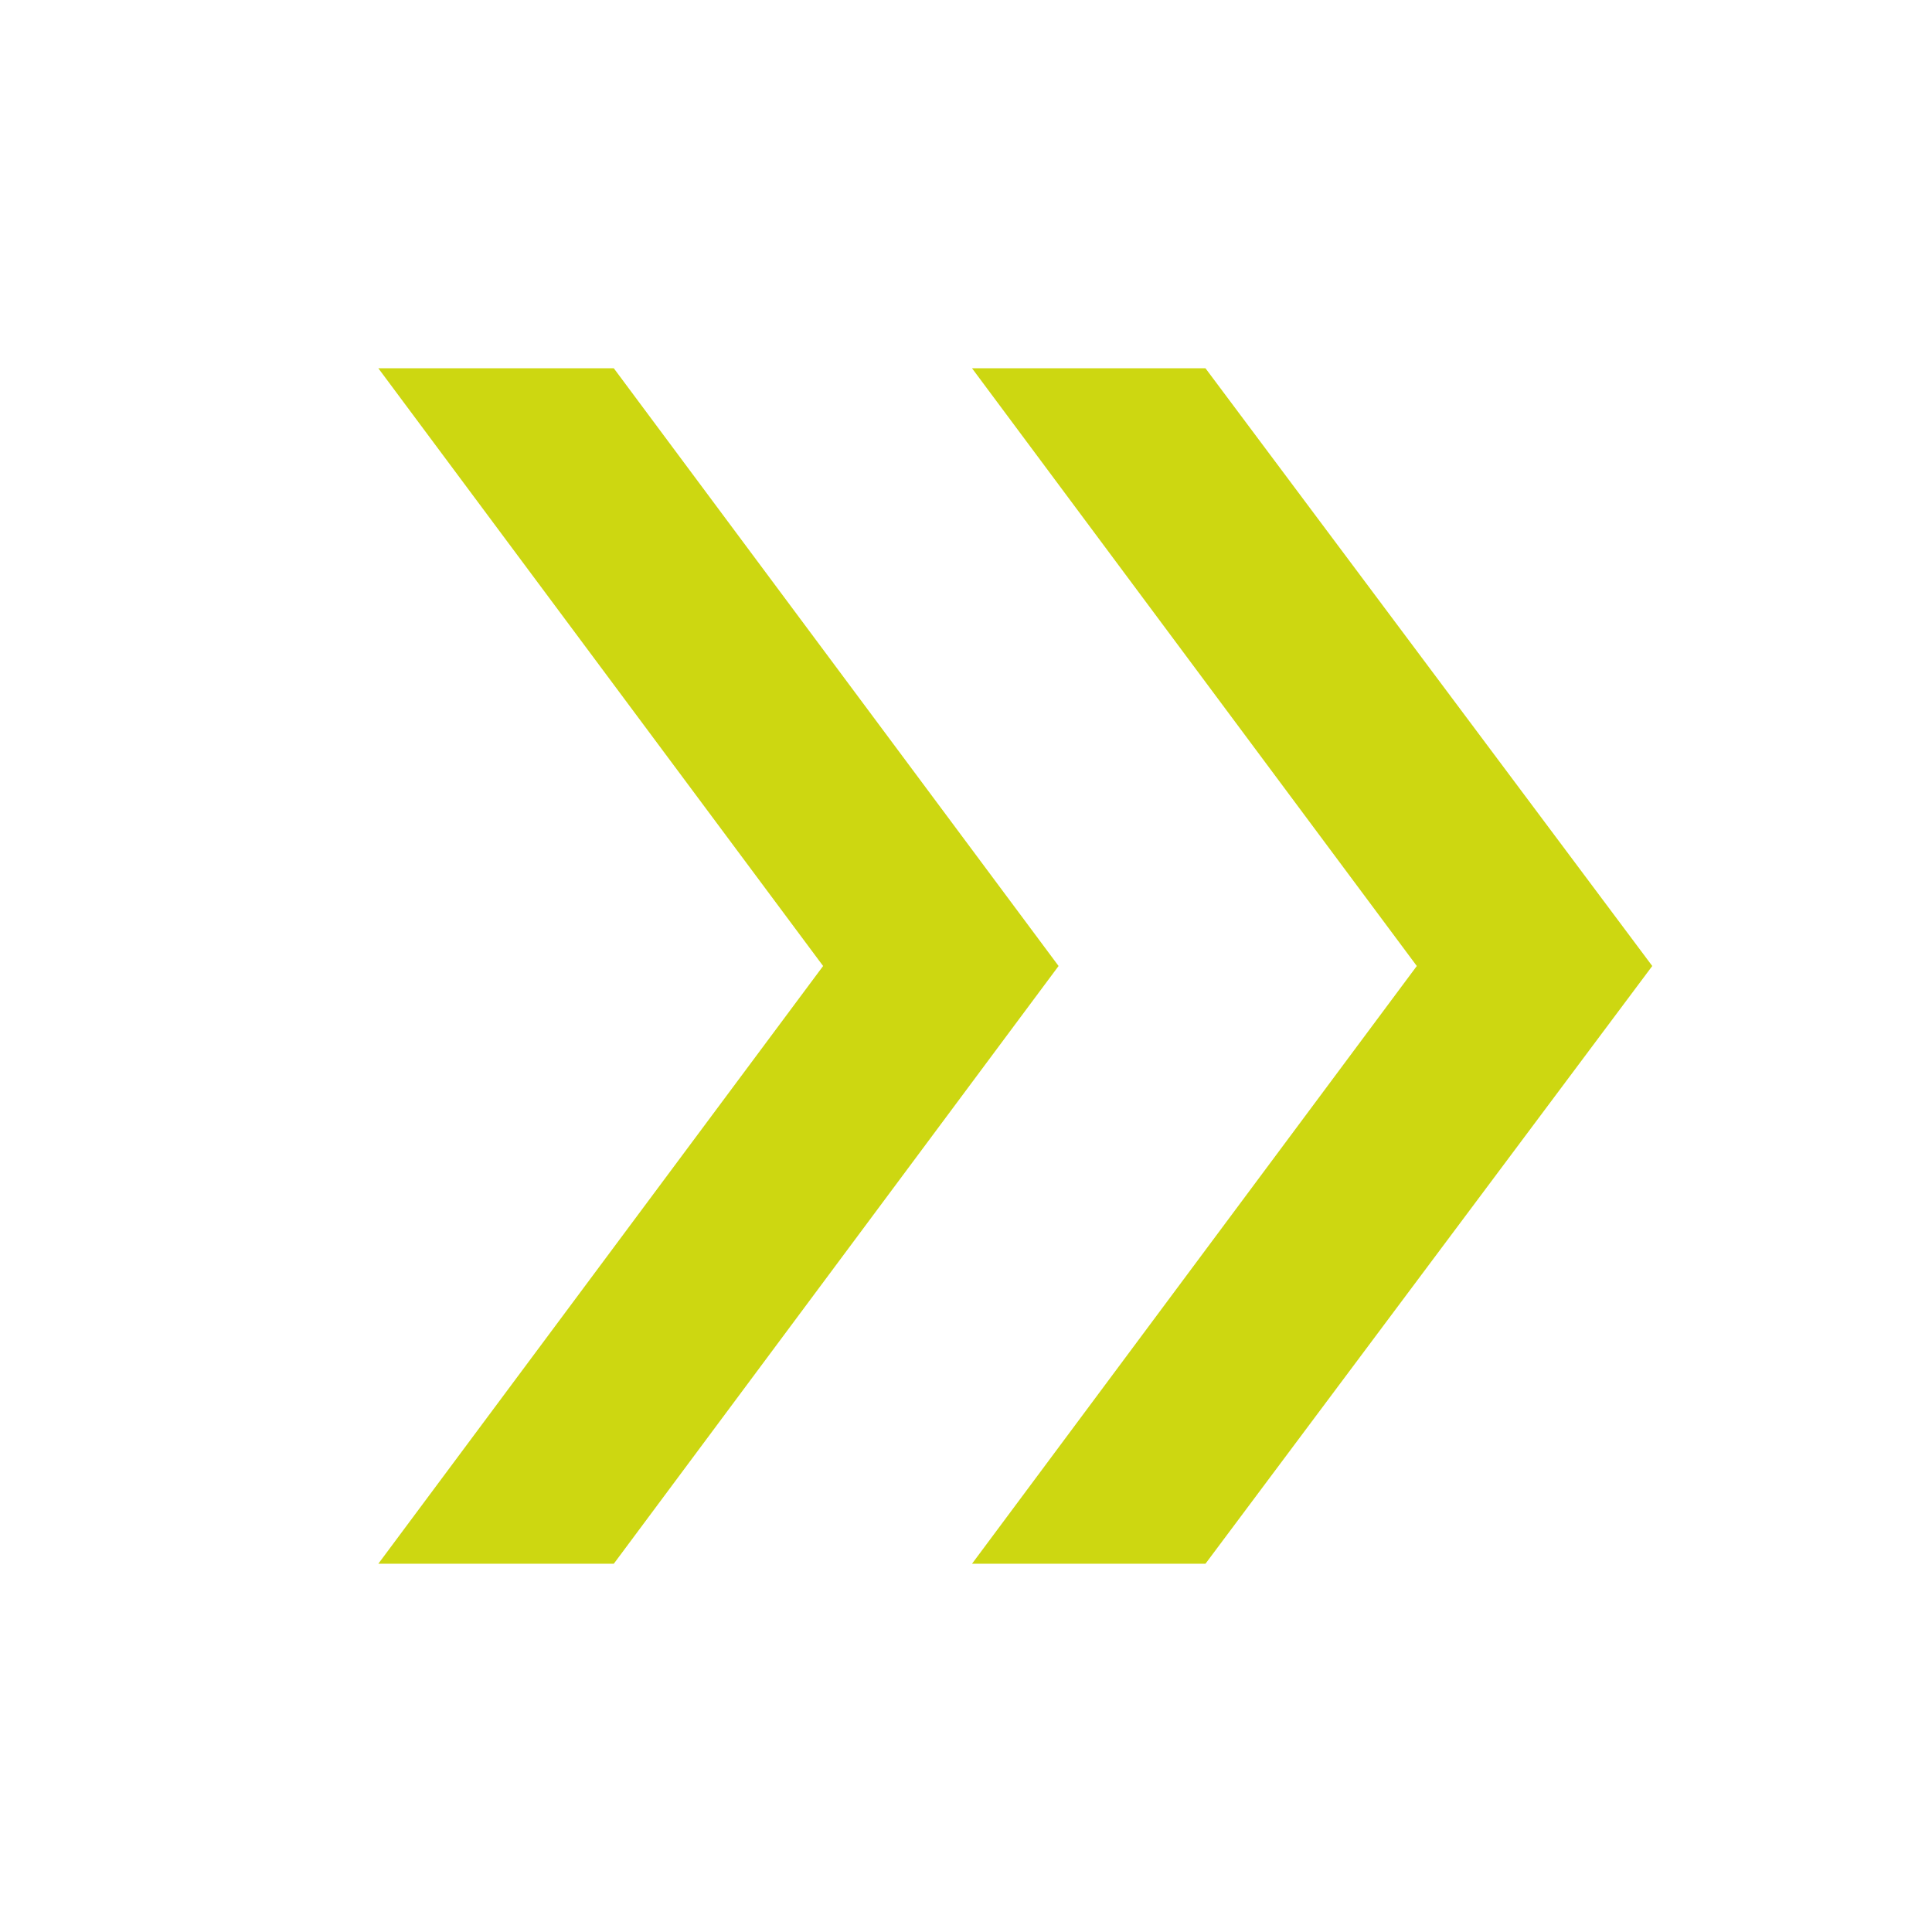 <svg xmlns="http://www.w3.org/2000/svg" height="48px" viewBox="0 -960 960 960" width="48px" fill="#CDD711"><path d="m188-183 221-297-221-297h117l221 297-221 297H188Zm295 0 221-297-221-297h116l222 297-222 297H483Z"/></svg>